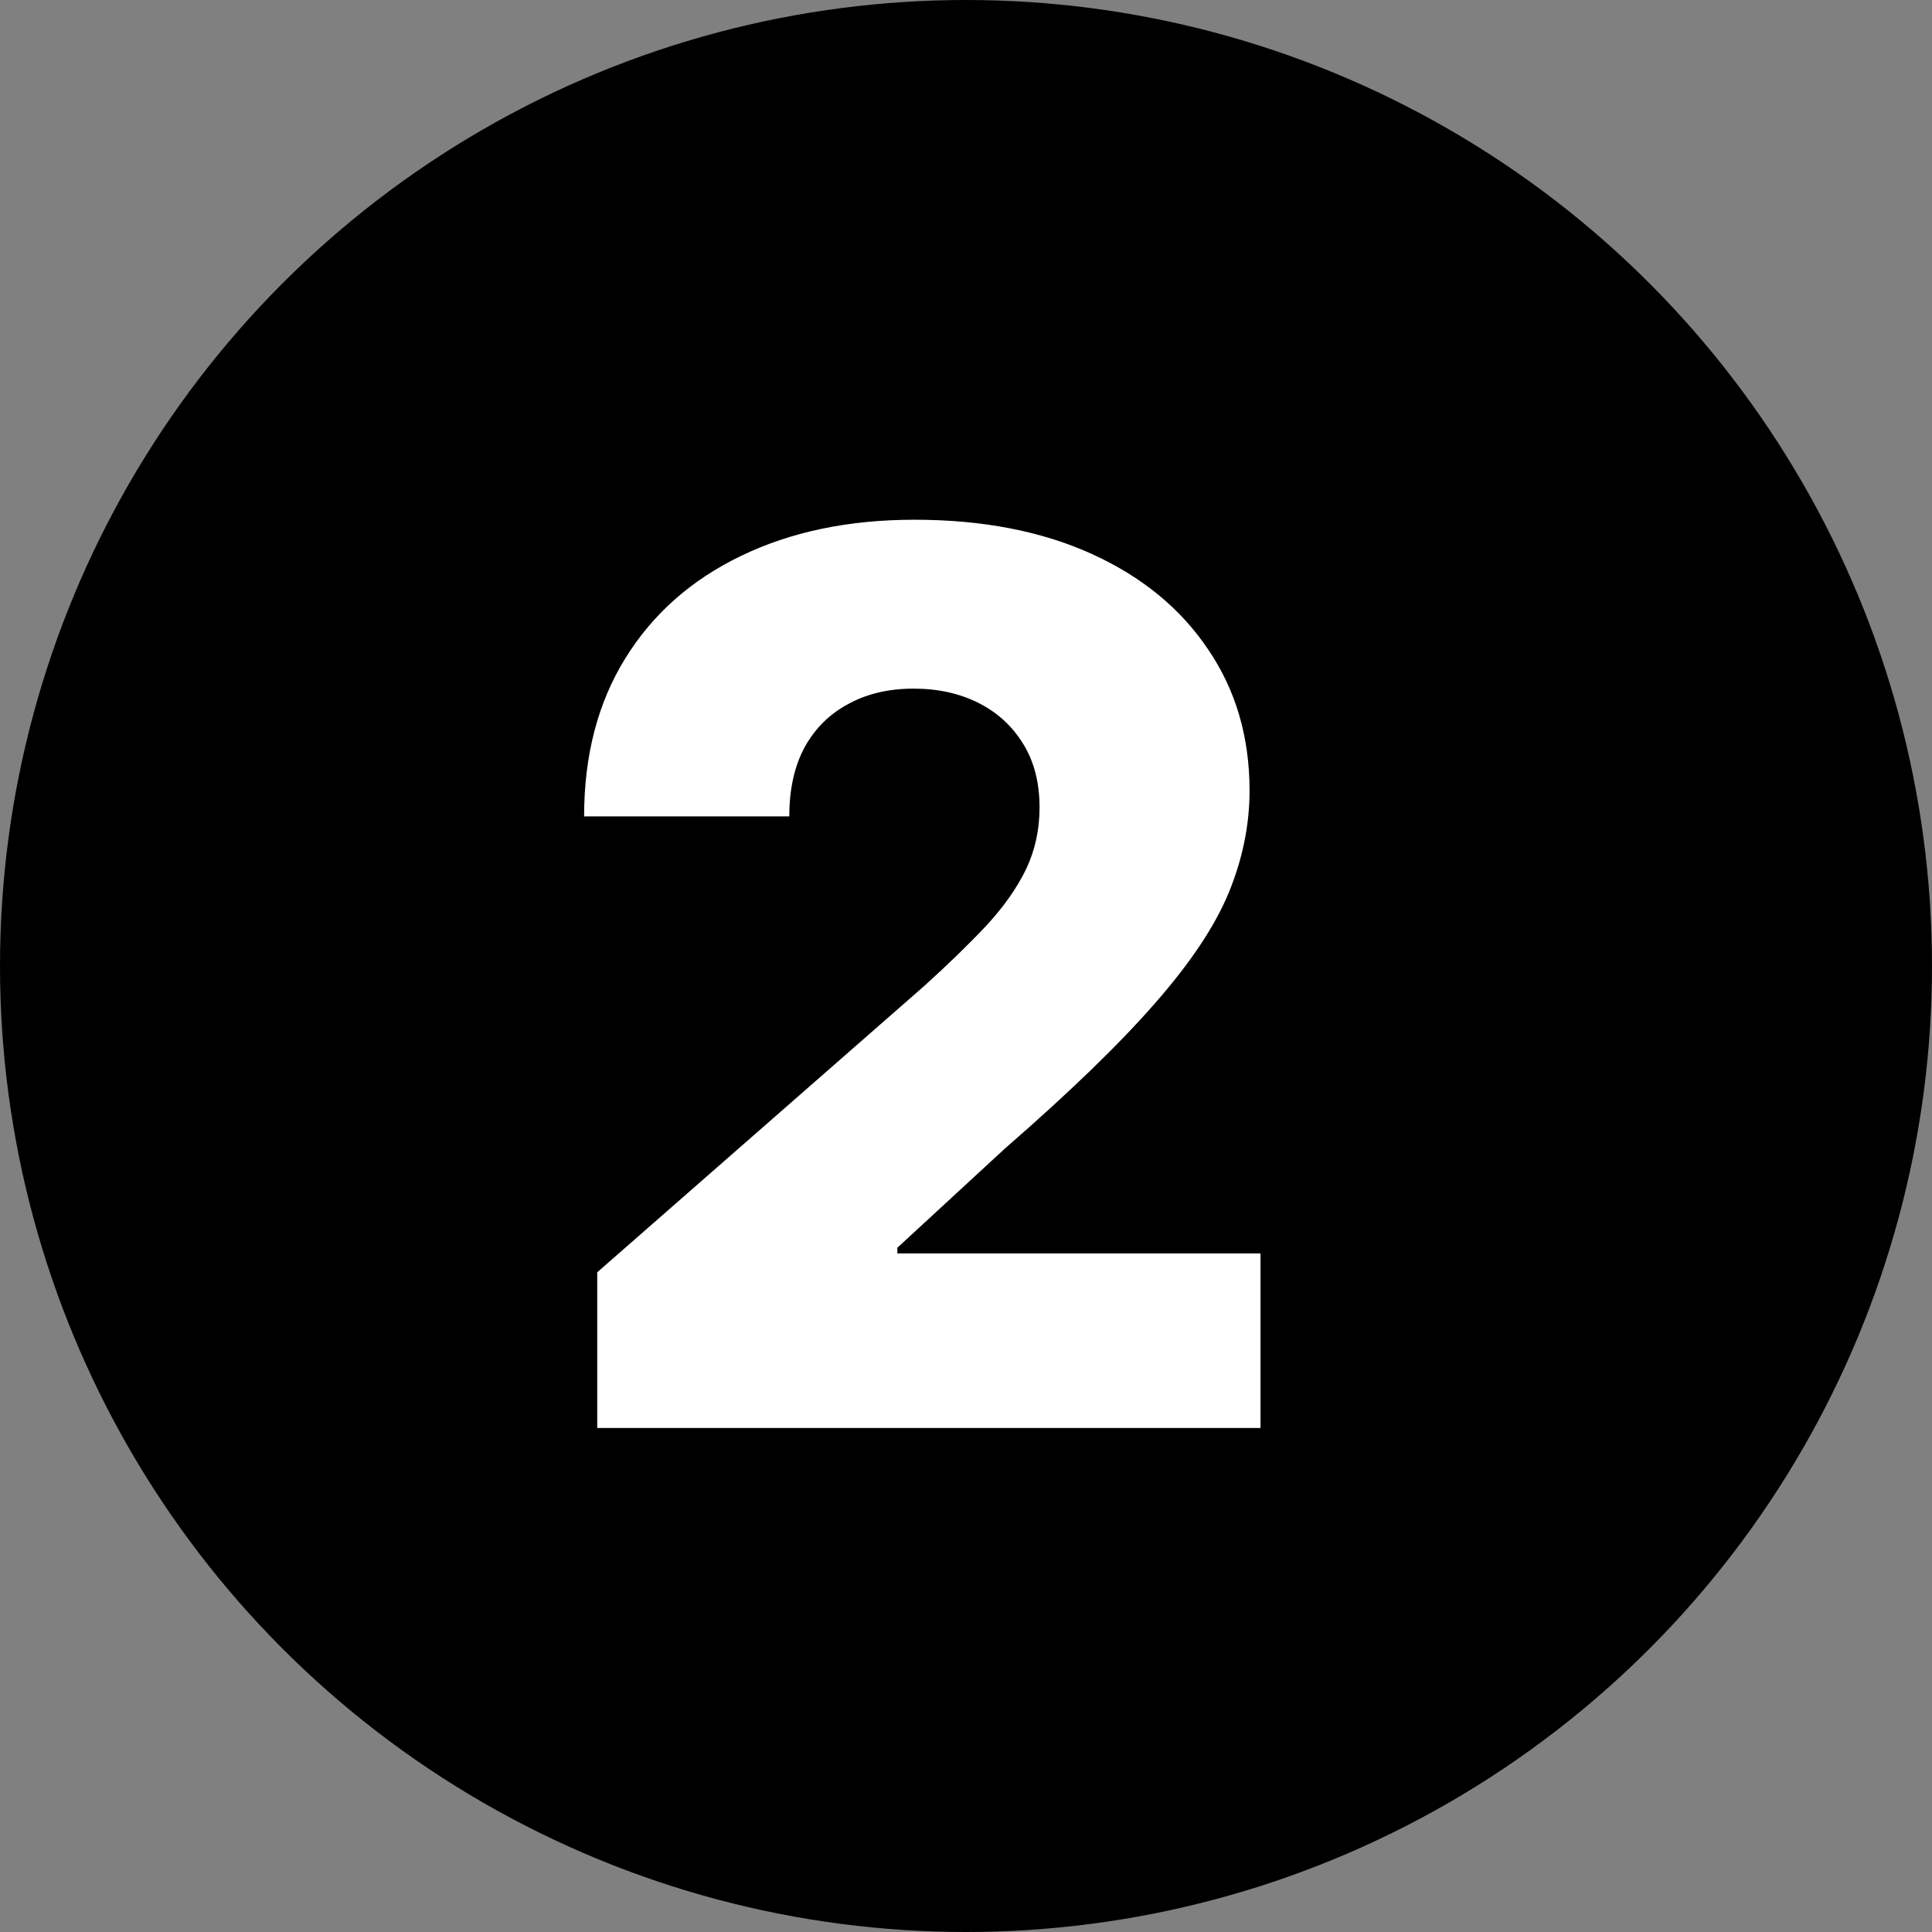 <svg width="69" height="69" viewBox="0 0 69 69" fill="none" xmlns="http://www.w3.org/2000/svg">
<rect x="0" y="0" width="69" height="69" fill="#808080" stroke="none"/>
<circle cx="34.5" cy="34.5" r="34.5" fill="black"/>
<path d="M21.33 51V45.438L33.002 35.219C33.877 34.427 34.622 33.703 35.236 33.047C35.851 32.38 36.32 31.713 36.643 31.047C36.965 30.37 37.127 29.635 37.127 28.844C37.127 27.958 36.934 27.203 36.549 26.578C36.163 25.943 35.632 25.453 34.955 25.109C34.278 24.766 33.502 24.594 32.627 24.594C31.741 24.594 30.965 24.776 30.299 25.141C29.632 25.495 29.111 26.01 28.736 26.688C28.372 27.365 28.189 28.188 28.189 29.156H20.861C20.861 26.979 21.351 25.099 22.33 23.516C23.309 21.932 24.684 20.713 26.455 19.859C28.236 18.995 30.304 18.562 32.658 18.562C35.085 18.562 37.195 18.969 38.986 19.781C40.778 20.594 42.163 21.729 43.143 23.188C44.132 24.635 44.627 26.318 44.627 28.234C44.627 29.453 44.382 30.662 43.893 31.859C43.403 33.057 42.523 34.38 41.252 35.828C39.992 37.276 38.2 39.01 35.877 41.031L32.049 44.562V44.766H45.018V51H21.33Z" fill="white"/>
</svg>
